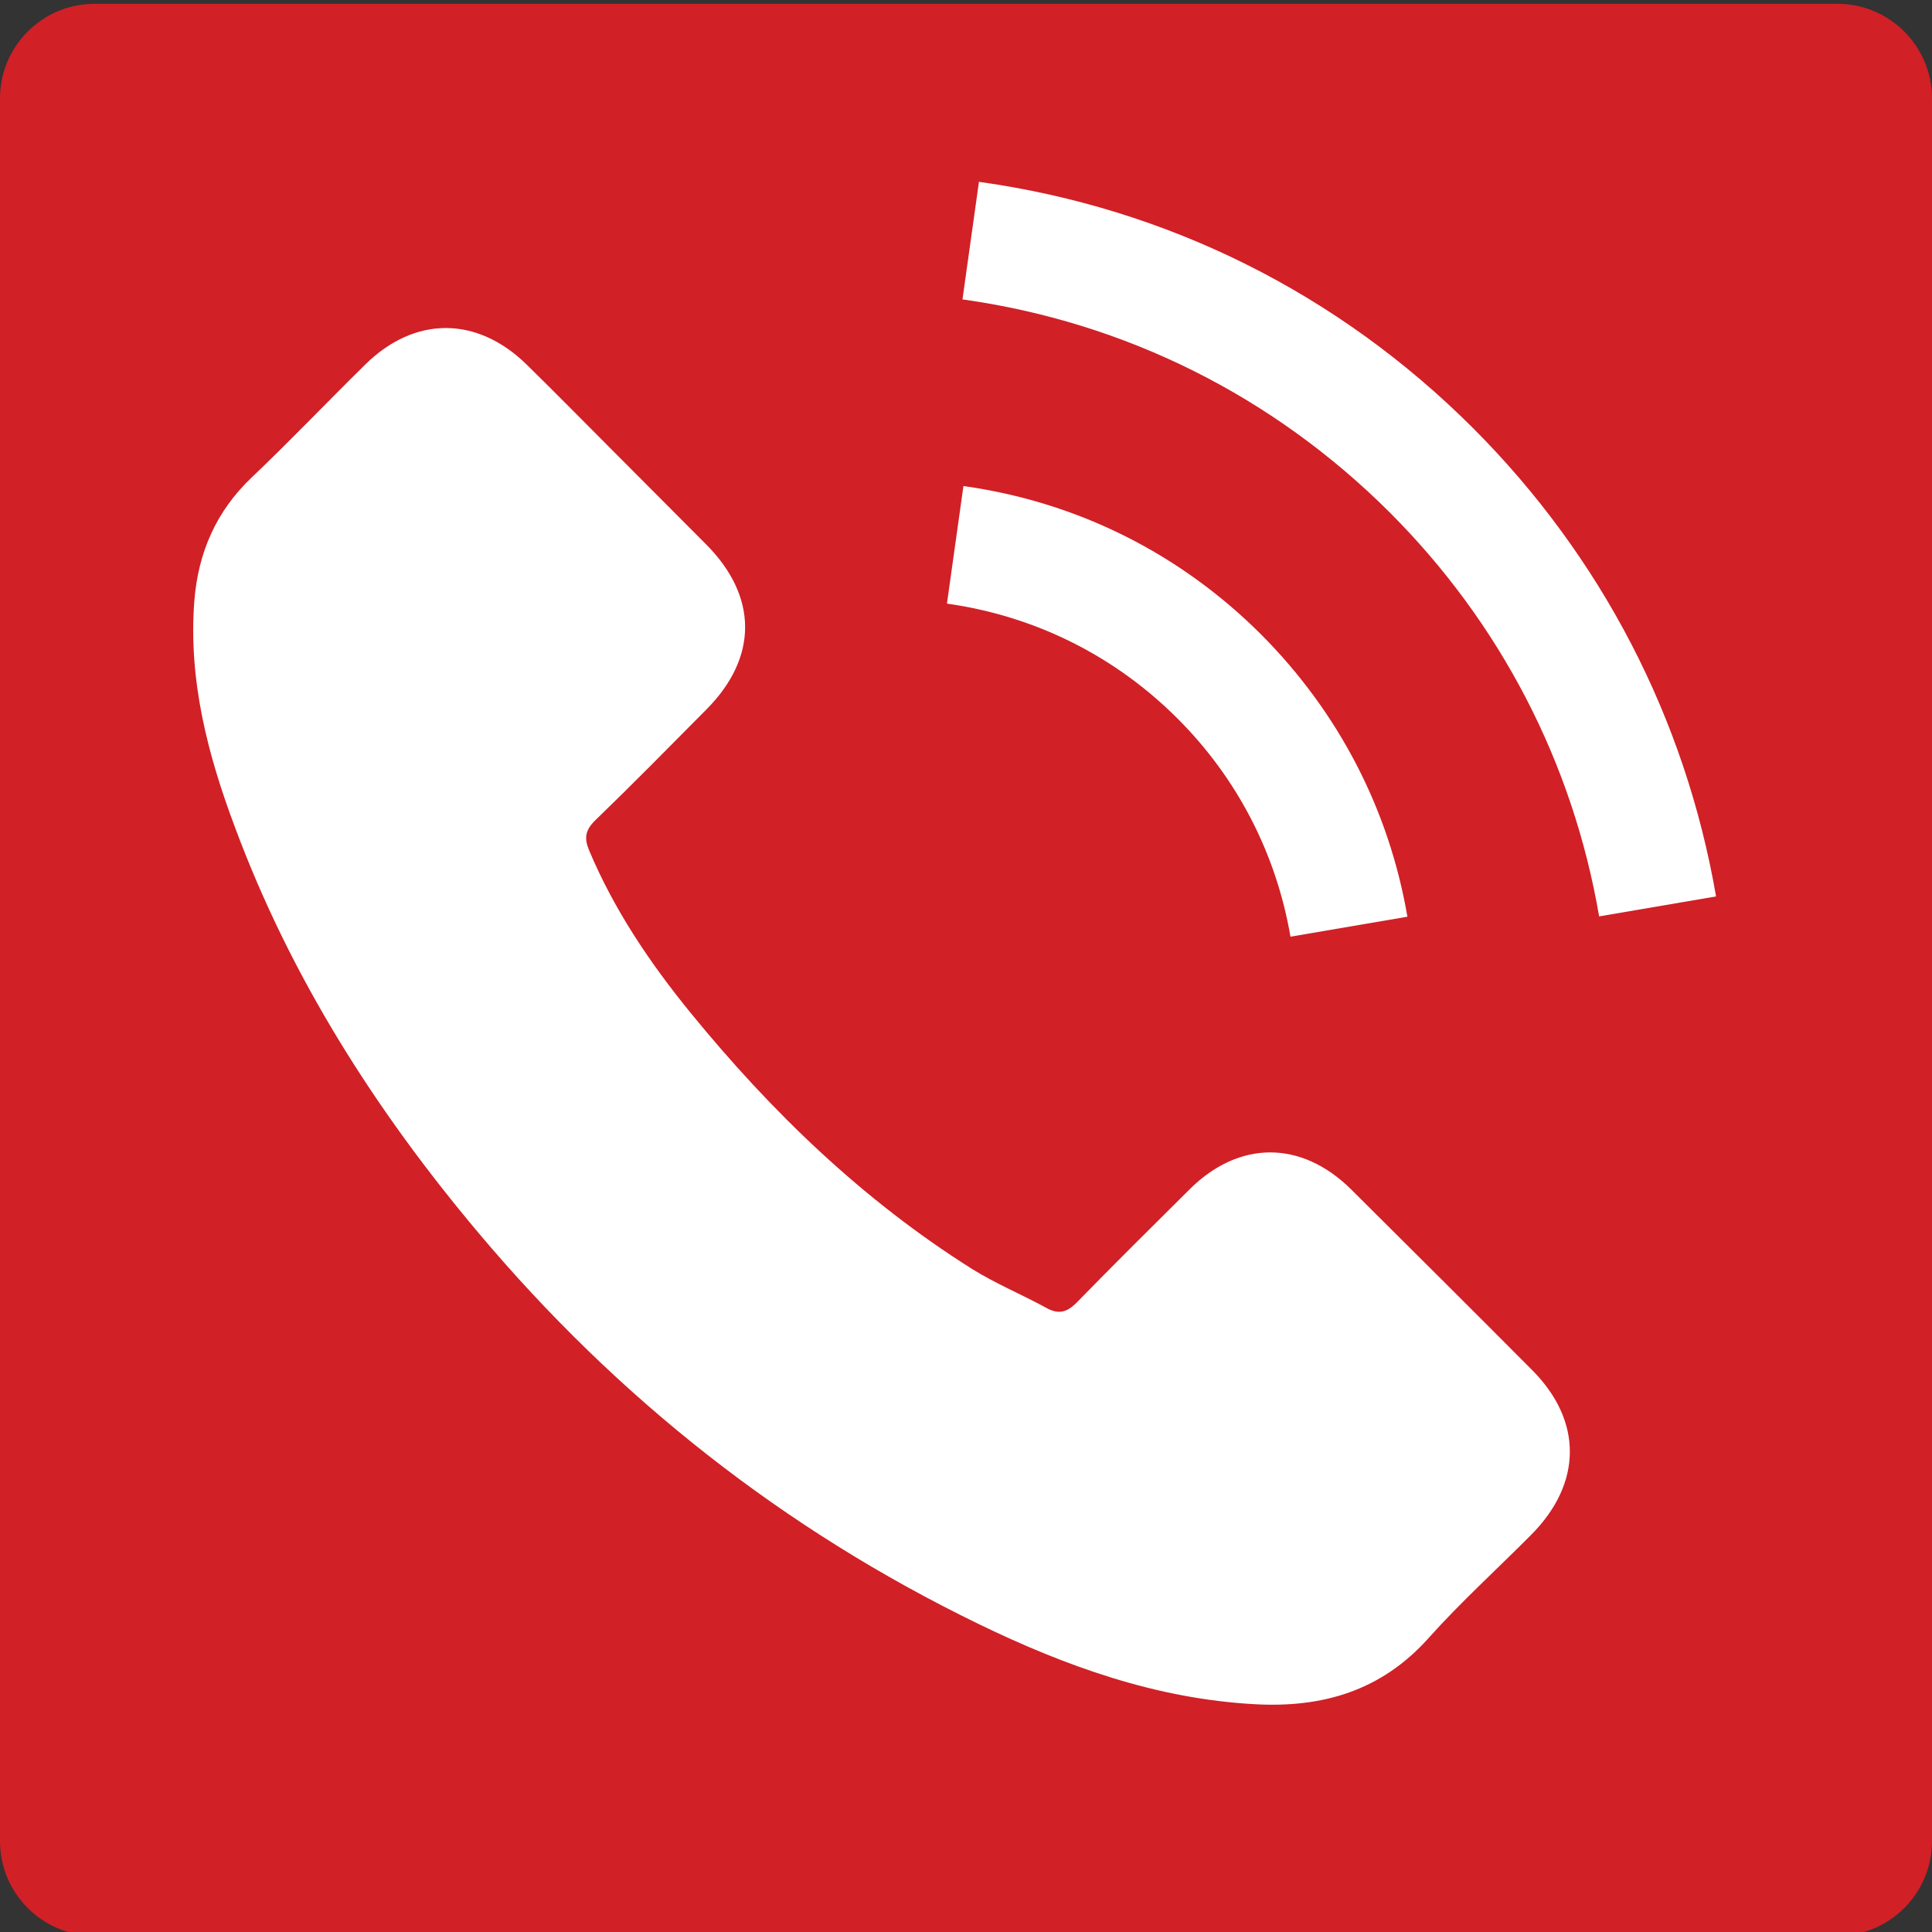 <?xml version="1.0" encoding="utf-8"?>
<!-- Generator: Adobe Illustrator 16.0.0, SVG Export Plug-In . SVG Version: 6.00 Build 0)  -->
<!DOCTYPE svg PUBLIC "-//W3C//DTD SVG 1.1//EN" "http://www.w3.org/Graphics/SVG/1.1/DTD/svg11.dtd">
<svg version="1.1" id="Capa_1" xmlns="http://www.w3.org/2000/svg" xmlns:xlink="http://www.w3.org/1999/xlink" x="0px" y="0px"
	 width="510px" height="510px" viewBox="0 0 510 510" enable-background="new 0 0 510 510" xml:space="preserve">
<rect x="0" y="0" width="510" height="510" fill="#333333" stroke="none"/>
<path fill="#D12026" d="M510,486c0,13.807-11.193,25-25,25H25c-13.807,0-25-11.193-25-25V26C0,12.193,11.193,1,25,1h460
	c13.807,0,25,11.193,25,25V486z"/>
<g display="none">
	<g id="email" display="inline">
		<path fill="#FFFFFF" d="M416.415,93.585H93.586c-22.194,0-40.354,18.159-40.354,40.354v242.122
			c0,22.194,18.159,40.354,40.354,40.354h322.83c22.194,0,40.354-18.16,40.354-40.354V133.939
			C456.769,111.745,438.61,93.585,416.415,93.585z M416.415,174.293L255,275.177L93.586,174.293v-40.354L255,234.823
			l161.415-100.884V174.293z"/>
	</g>
</g>
<g>
	<g>
		<path fill="#FFFFFF" d="M356.629,313.932c-13.135-12.967-29.53-12.967-42.58,0c-9.955,9.871-19.909,19.743-29.697,29.781
			c-2.677,2.76-4.936,3.346-8.198,1.506c-6.441-3.514-13.301-6.358-19.491-10.207c-28.86-18.152-53.036-41.491-74.451-67.758
			c-10.625-13.05-20.077-27.021-26.686-42.748c-1.338-3.179-1.087-5.27,1.506-7.864c9.955-9.62,19.659-19.491,29.446-29.362
			c13.635-13.719,13.635-29.781-0.084-43.584c-7.779-7.863-15.56-15.56-23.339-23.423c-8.031-8.031-15.978-16.145-24.092-24.092
			c-13.134-12.799-29.53-12.799-42.58,0.084c-10.039,9.871-19.658,19.993-29.864,29.697c-9.453,8.951-14.221,19.909-15.225,32.708
			c-1.589,20.83,3.513,40.489,10.708,59.645c14.723,39.652,37.142,74.87,64.329,107.161
			c36.724,43.667,80.559,78.216,131.838,103.145c23.089,11.21,47.014,19.825,73.029,21.248c17.902,1.003,33.462-3.514,45.926-17.484
			c8.533-9.536,18.153-18.236,27.188-27.354c13.385-13.552,13.468-29.948,0.168-43.332
			C388.584,345.721,372.607,329.826,356.629,313.932z"/>
		<path fill="#FFFFFF" d="M340.651,247.26l30.868-5.27c-4.852-28.358-18.236-54.041-38.563-74.452
			c-21.5-21.499-48.688-35.05-78.635-39.233l-4.35,31.036c23.171,3.262,44.253,13.719,60.9,30.366
			C326.597,205.434,336.886,225.343,340.651,247.26z"/>
		<path fill="#FFFFFF" d="M388.919,113.08c-35.637-35.637-80.727-58.139-130.5-65.083l-4.35,31.035
			c42.997,6.023,81.98,25.515,112.765,56.215c29.194,29.195,48.353,66.086,55.295,106.658l30.869-5.27
			C444.883,189.623,422.715,146.959,388.919,113.08z"/>
	</g>
</g>
</svg>
